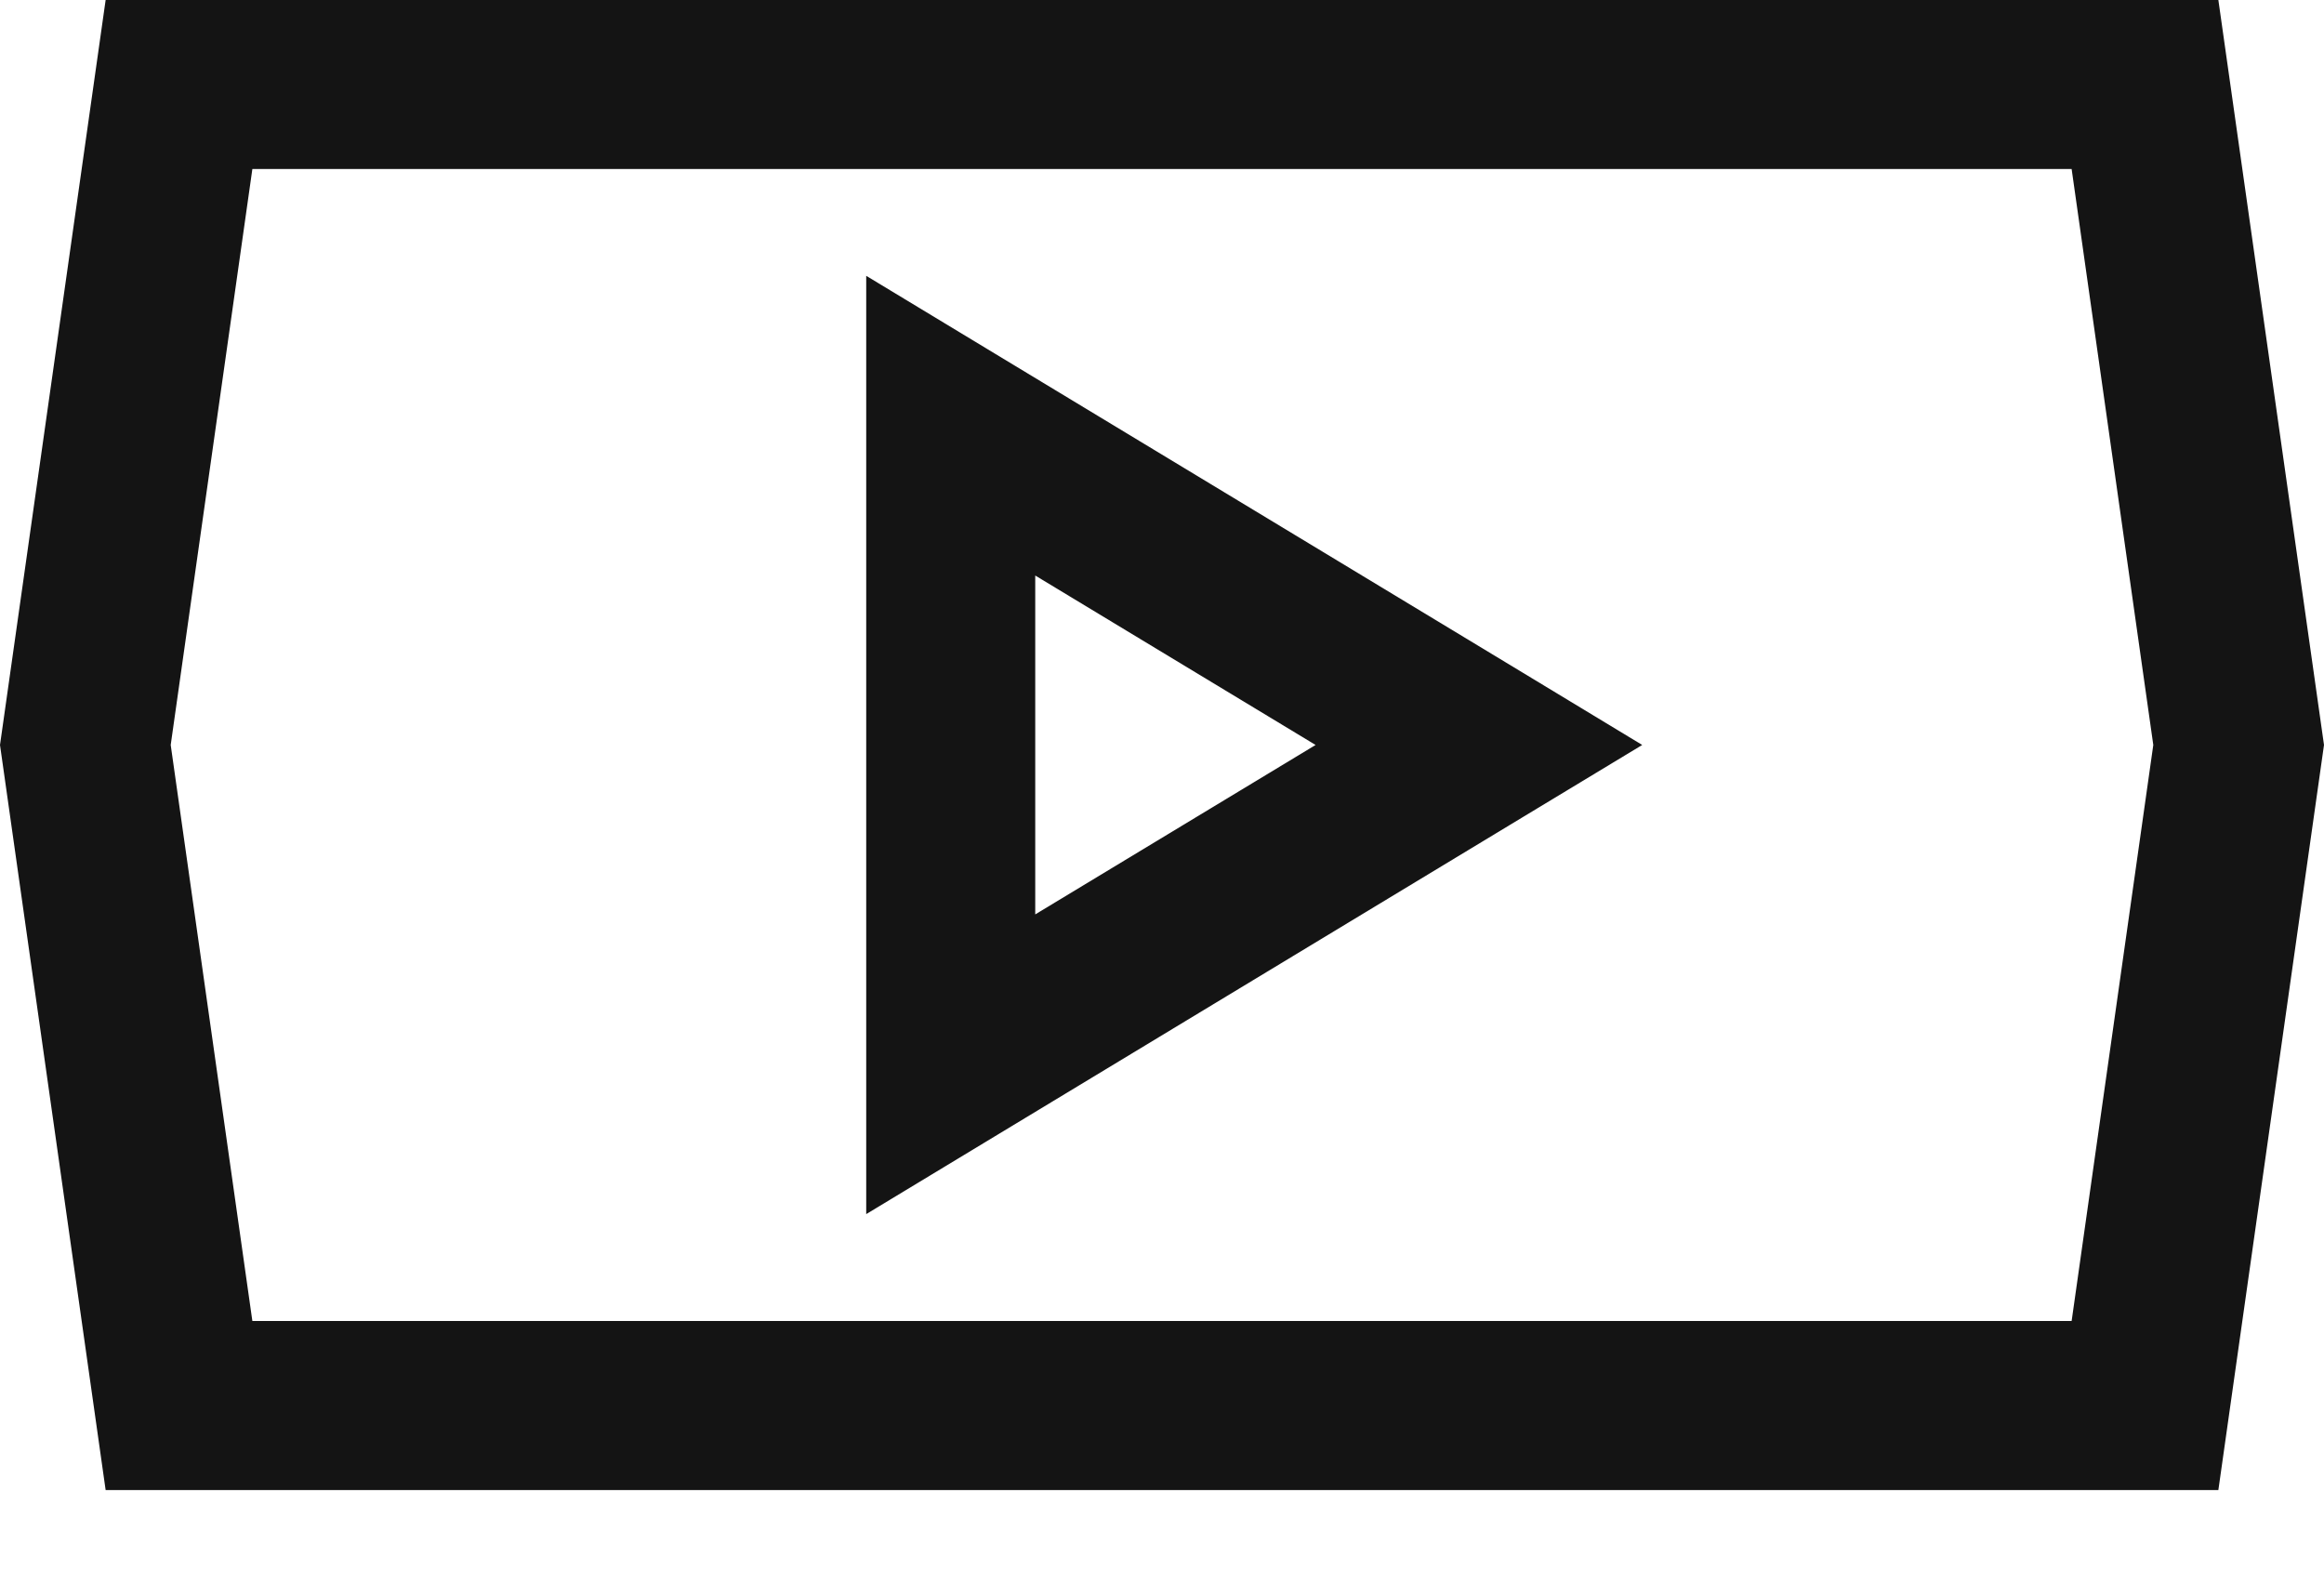 <?xml version="1.0" encoding="UTF-8"?> <svg xmlns="http://www.w3.org/2000/svg" width="22" height="15" viewBox="0 0 22 15" fill="none"><path fill-rule="evenodd" clip-rule="evenodd" d="M1.616 7.052L2.389 1.6H19.611L20.384 7.052L19.611 12.505H2.389L1.616 7.052ZM1 0H21L22 7.052L21 14.105H1L0 7.052L1 0ZM9.414 3.345L8.2 2.611V4.029V10.074V11.493L9.414 10.759L14.414 7.736L15.546 7.052L14.414 6.367L9.414 3.345ZM9.8 8.656V5.448L12.454 7.052L9.8 8.656Z" fill="#141414"></path></svg> 